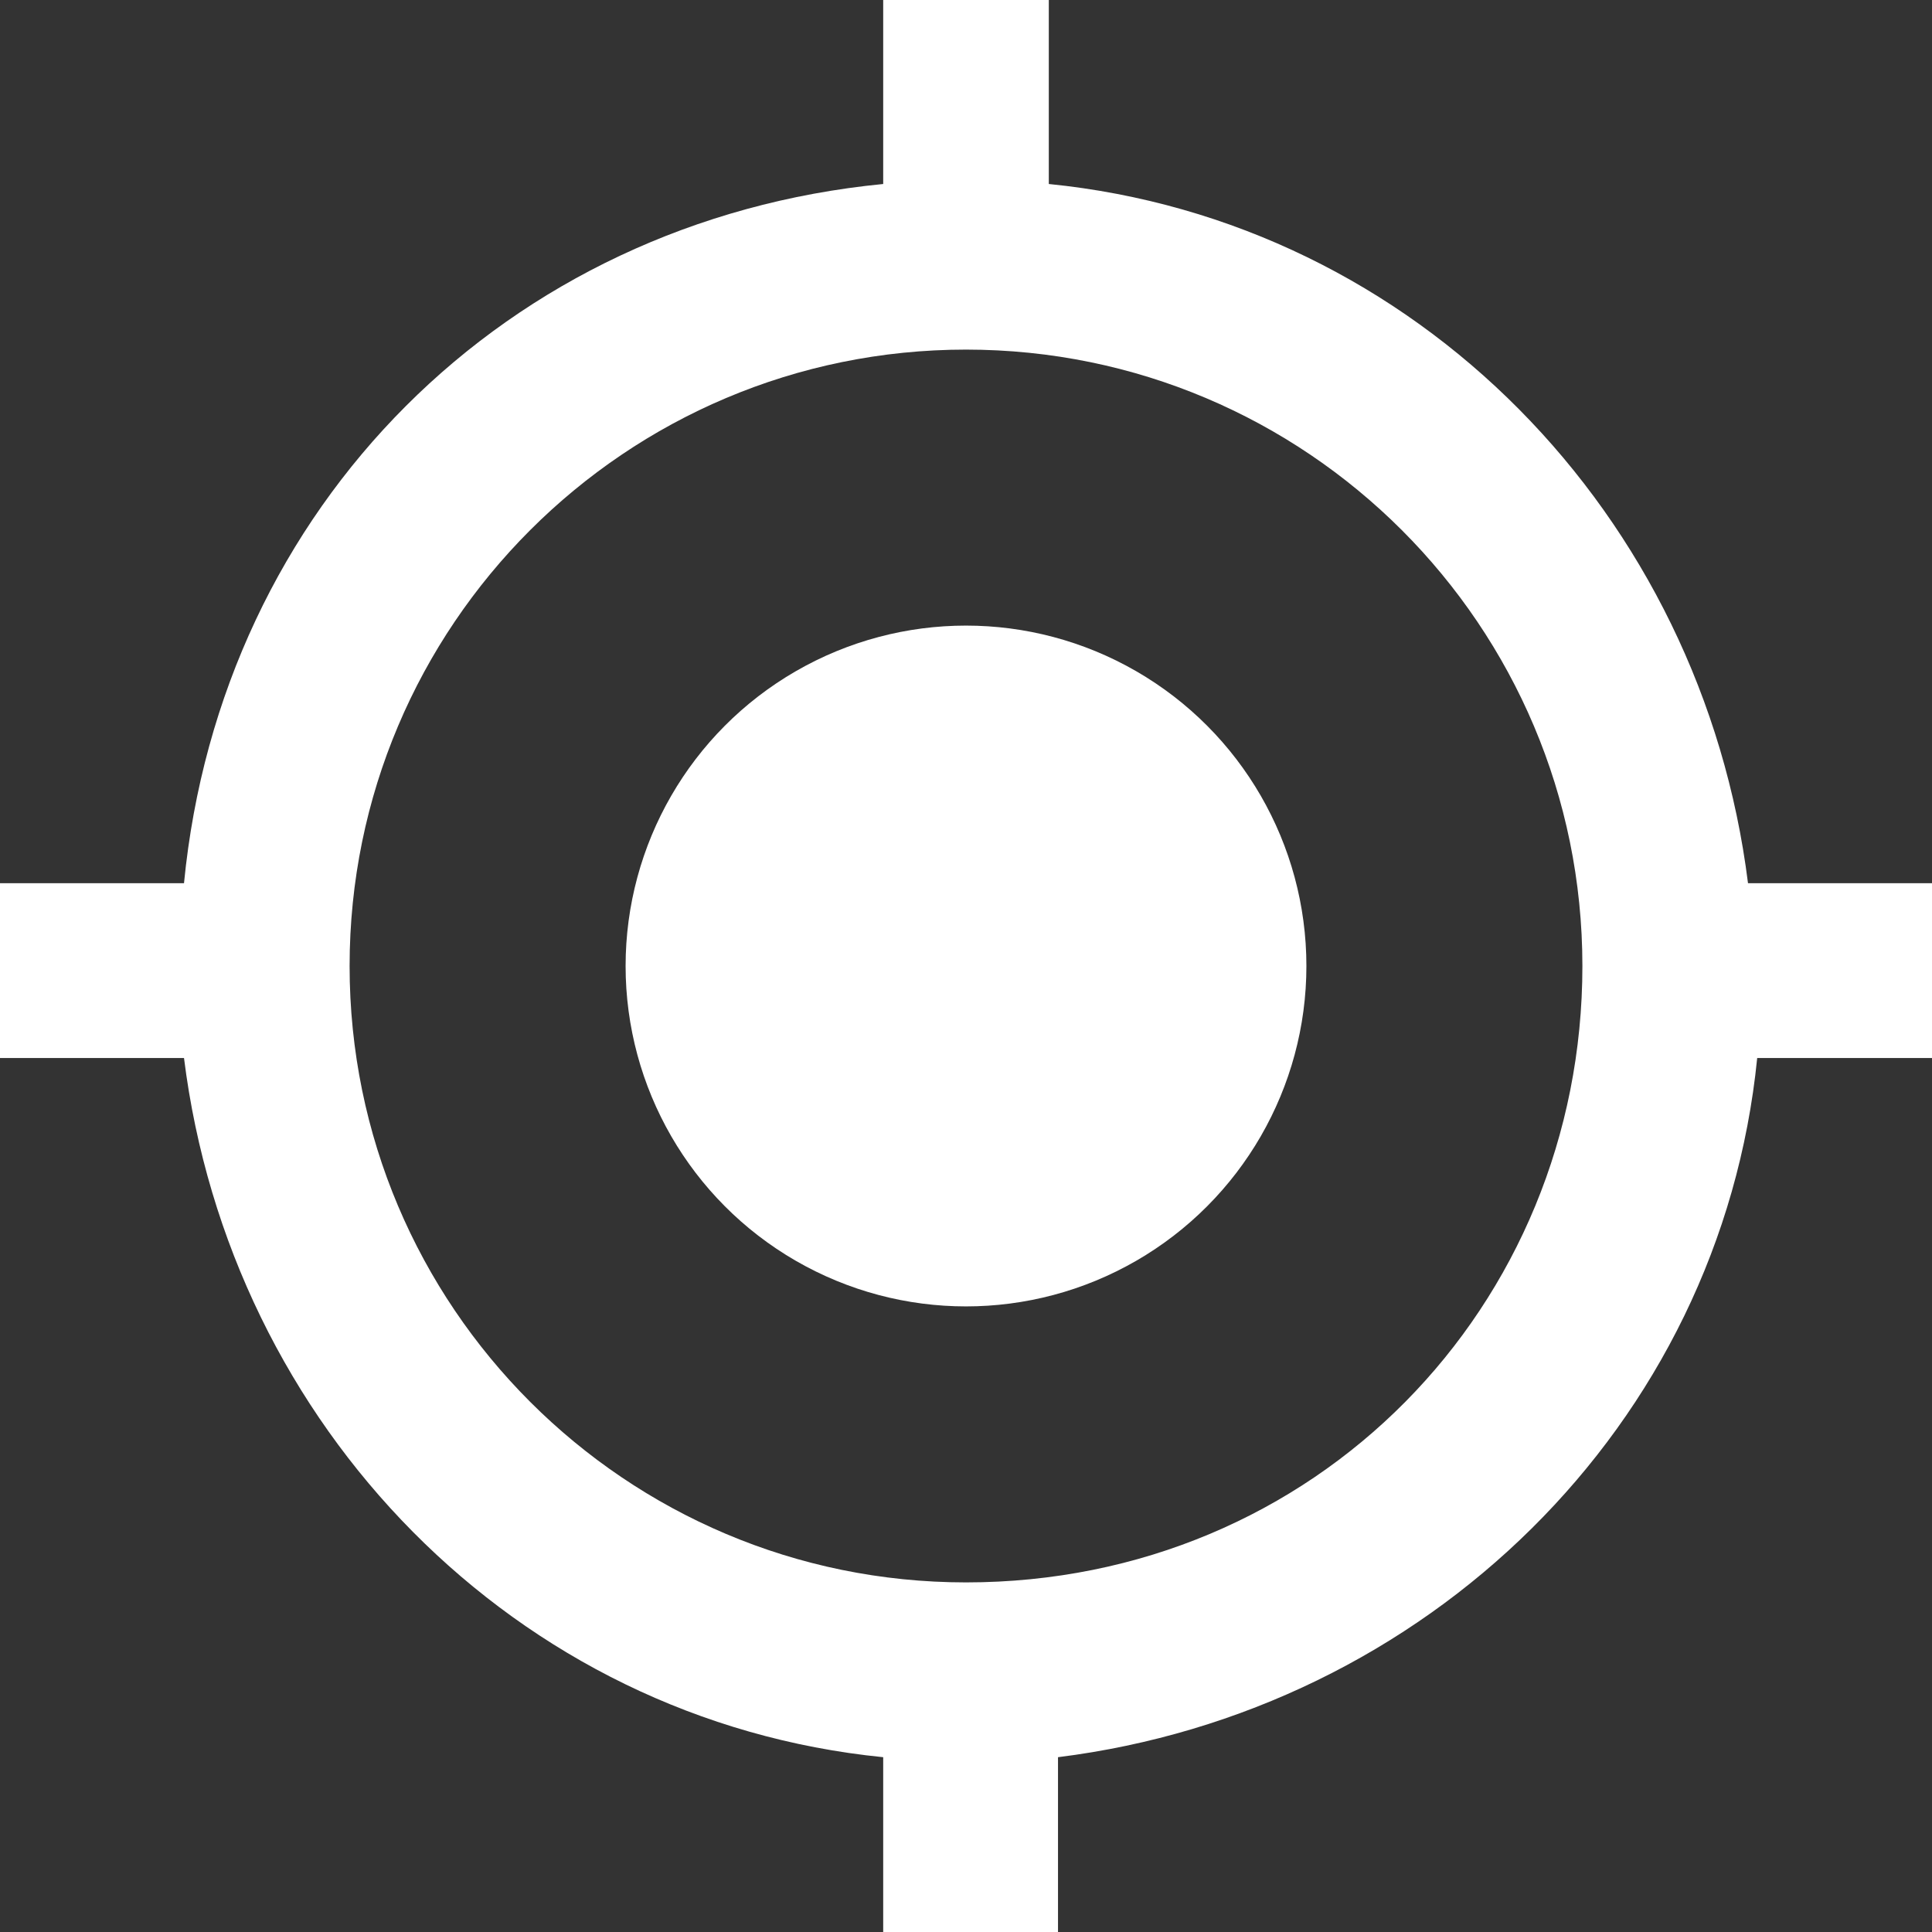 <!-- Generator: Adobe Illustrator 19.2.1, SVG Export Plug-In  -->
<svg version="1.1"
	 xmlns="http://www.w3.org/2000/svg" xmlns:xlink="http://www.w3.org/1999/xlink" xmlns:a="http://ns.adobe.com/AdobeSVGViewerExtensions/3.0/"
	 x="0px" y="0px" width="21px" height="21px" viewBox="0 0 21 21" style="enable-background:new 0 0 21 21;" xml:space="preserve">
<rect x="0" y="0" width="21" height="21" fill="#333333" stroke="none"/>
<style type="text/css">
	.st0{fill:#FFFFFF;}
</style>
<defs>
</defs>
<g>
	<g id="Page-1_1_">
		<g id="Icons-Device_1_" transform="translate(-85, -83)">
			<g id="gps-not-fixed_1_" transform="translate(85, 83)">
				<path id="Shape_1_" class="st0" d="M19,9.6c-0.5-4-3.6-7.2-7.6-7.6V0H9.6v2C5.5,2.4,2.4,5.5,2,9.6H0v1.9h2
					c0.5,4,3.6,7.2,7.6,7.6v2h1.9v-2c4-0.5,7.2-3.6,7.6-7.6h2V9.6H19L19,9.6z M10.5,17.2c-3.7,0-6.7-3-6.7-6.7s3-6.7,6.7-6.7
					s6.7,3,6.7,6.7S14.3,17.2,10.5,17.2L10.5,17.2z"/>
			</g>
		</g>
	</g>
	<circle class="st0" cx="10.5" cy="10.5" r="3.7"/>
</g>
</svg>
